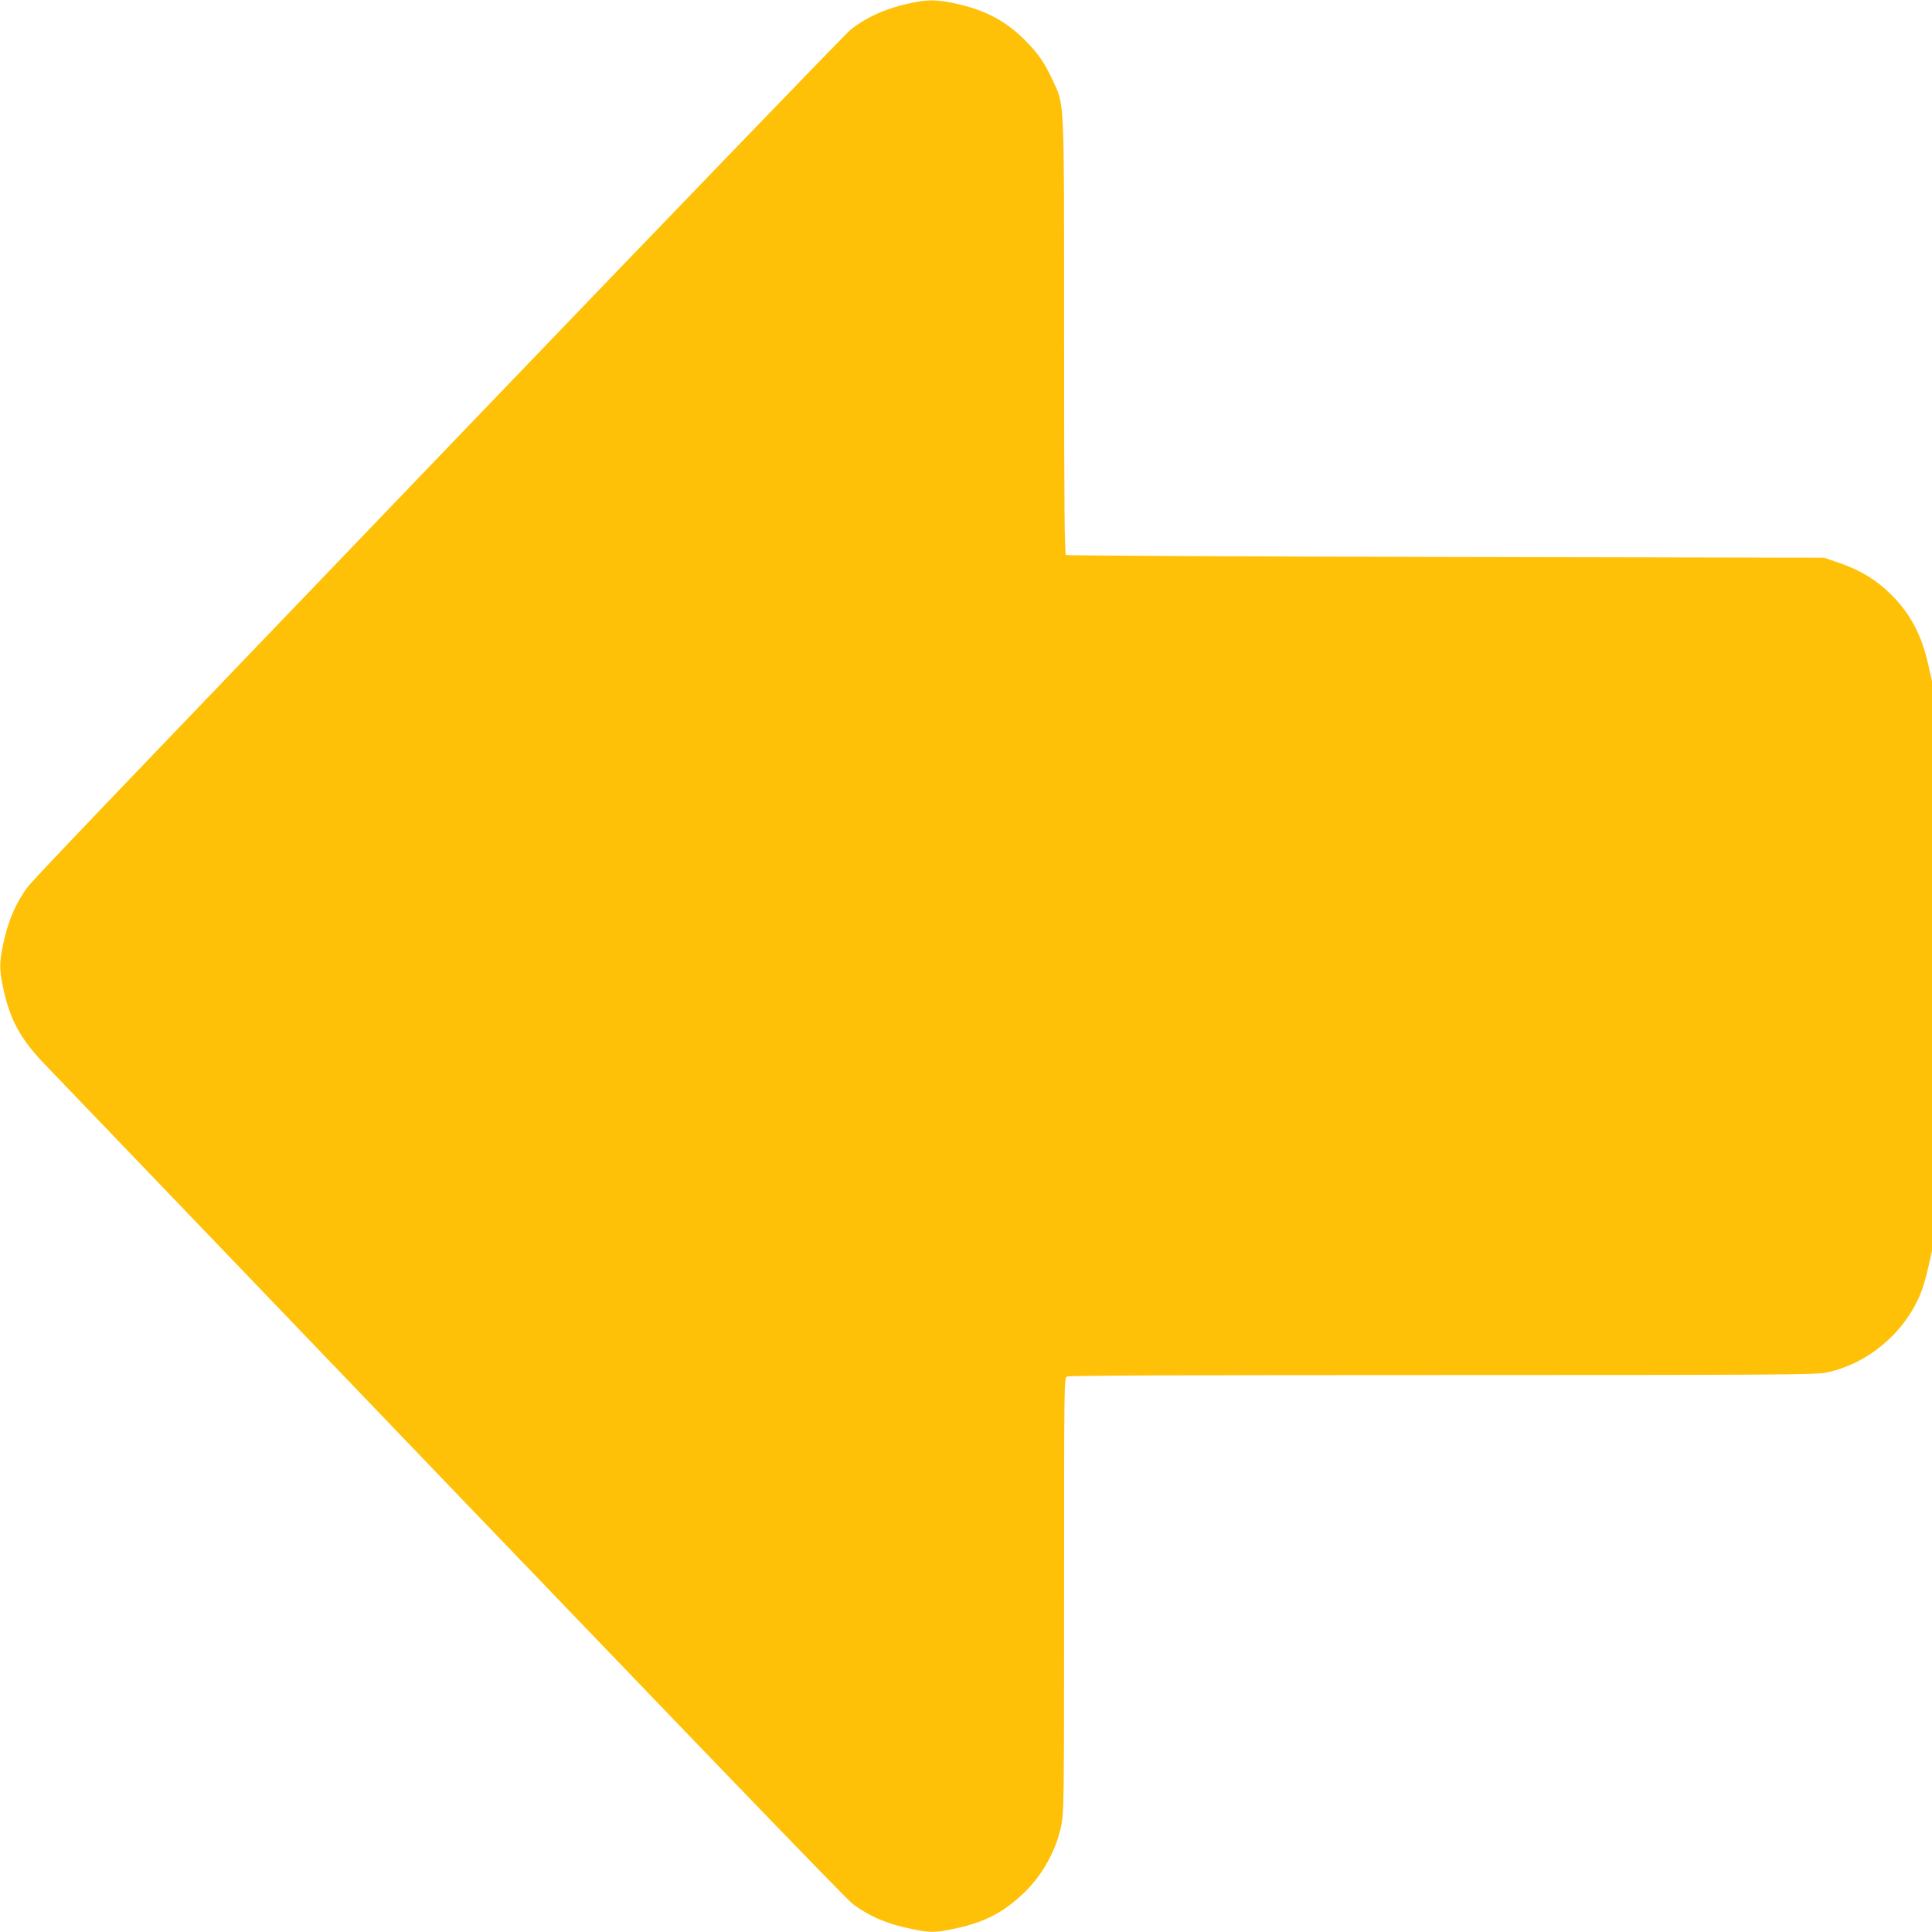 <?xml version="1.0" standalone="no"?>
<!DOCTYPE svg PUBLIC "-//W3C//DTD SVG 20010904//EN"
 "http://www.w3.org/TR/2001/REC-SVG-20010904/DTD/svg10.dtd">
<svg version="1.0" xmlns="http://www.w3.org/2000/svg"
 width="1280pt" height="1280pt" viewBox="0 0 1280 1280"
 preserveAspectRatio="xMidYMid meet">
<g transform="translate(0,1280) scale(0.1,-0.1)"
fill="#ffc107" stroke="none">
<path d="M6035 12780 c-162 -34 -295 -93 -401 -178 -32 -26 -1194 -1231 -2582
-2677 -3068 -3198 -2844 -2962 -2903 -3052 -59 -91 -100 -197 -128 -328 -26
-124 -26 -166 0 -290 44 -210 115 -340 278 -509 53 -55 205 -213 337 -351
3949 -4118 4965 -5173 5017 -5212 114 -83 225 -130 387 -163 118 -25 151 -25
270 -1 207 42 333 106 474 240 122 118 213 280 247 445 18 87 19 159 19 1528
0 1411 0 1437 19 1448 14 7 805 10 2486 10 2211 0 2474 2 2543 16 271 56 512
255 622 513 17 40 42 122 55 183 l25 111 0 1887 0 1887 -25 111 c-42 190 -118
335 -241 458 -102 103 -212 169 -364 220 l-85 29 -2505 5 c-1378 3 -2511 9
-2517 13 -10 6 -13 307 -13 1445 0 1622 4 1530 -78 1705 -52 111 -90 167 -171
250 -134 139 -277 214 -491 258 -112 22 -167 22 -275 -1z"/>
</g>
</svg>
